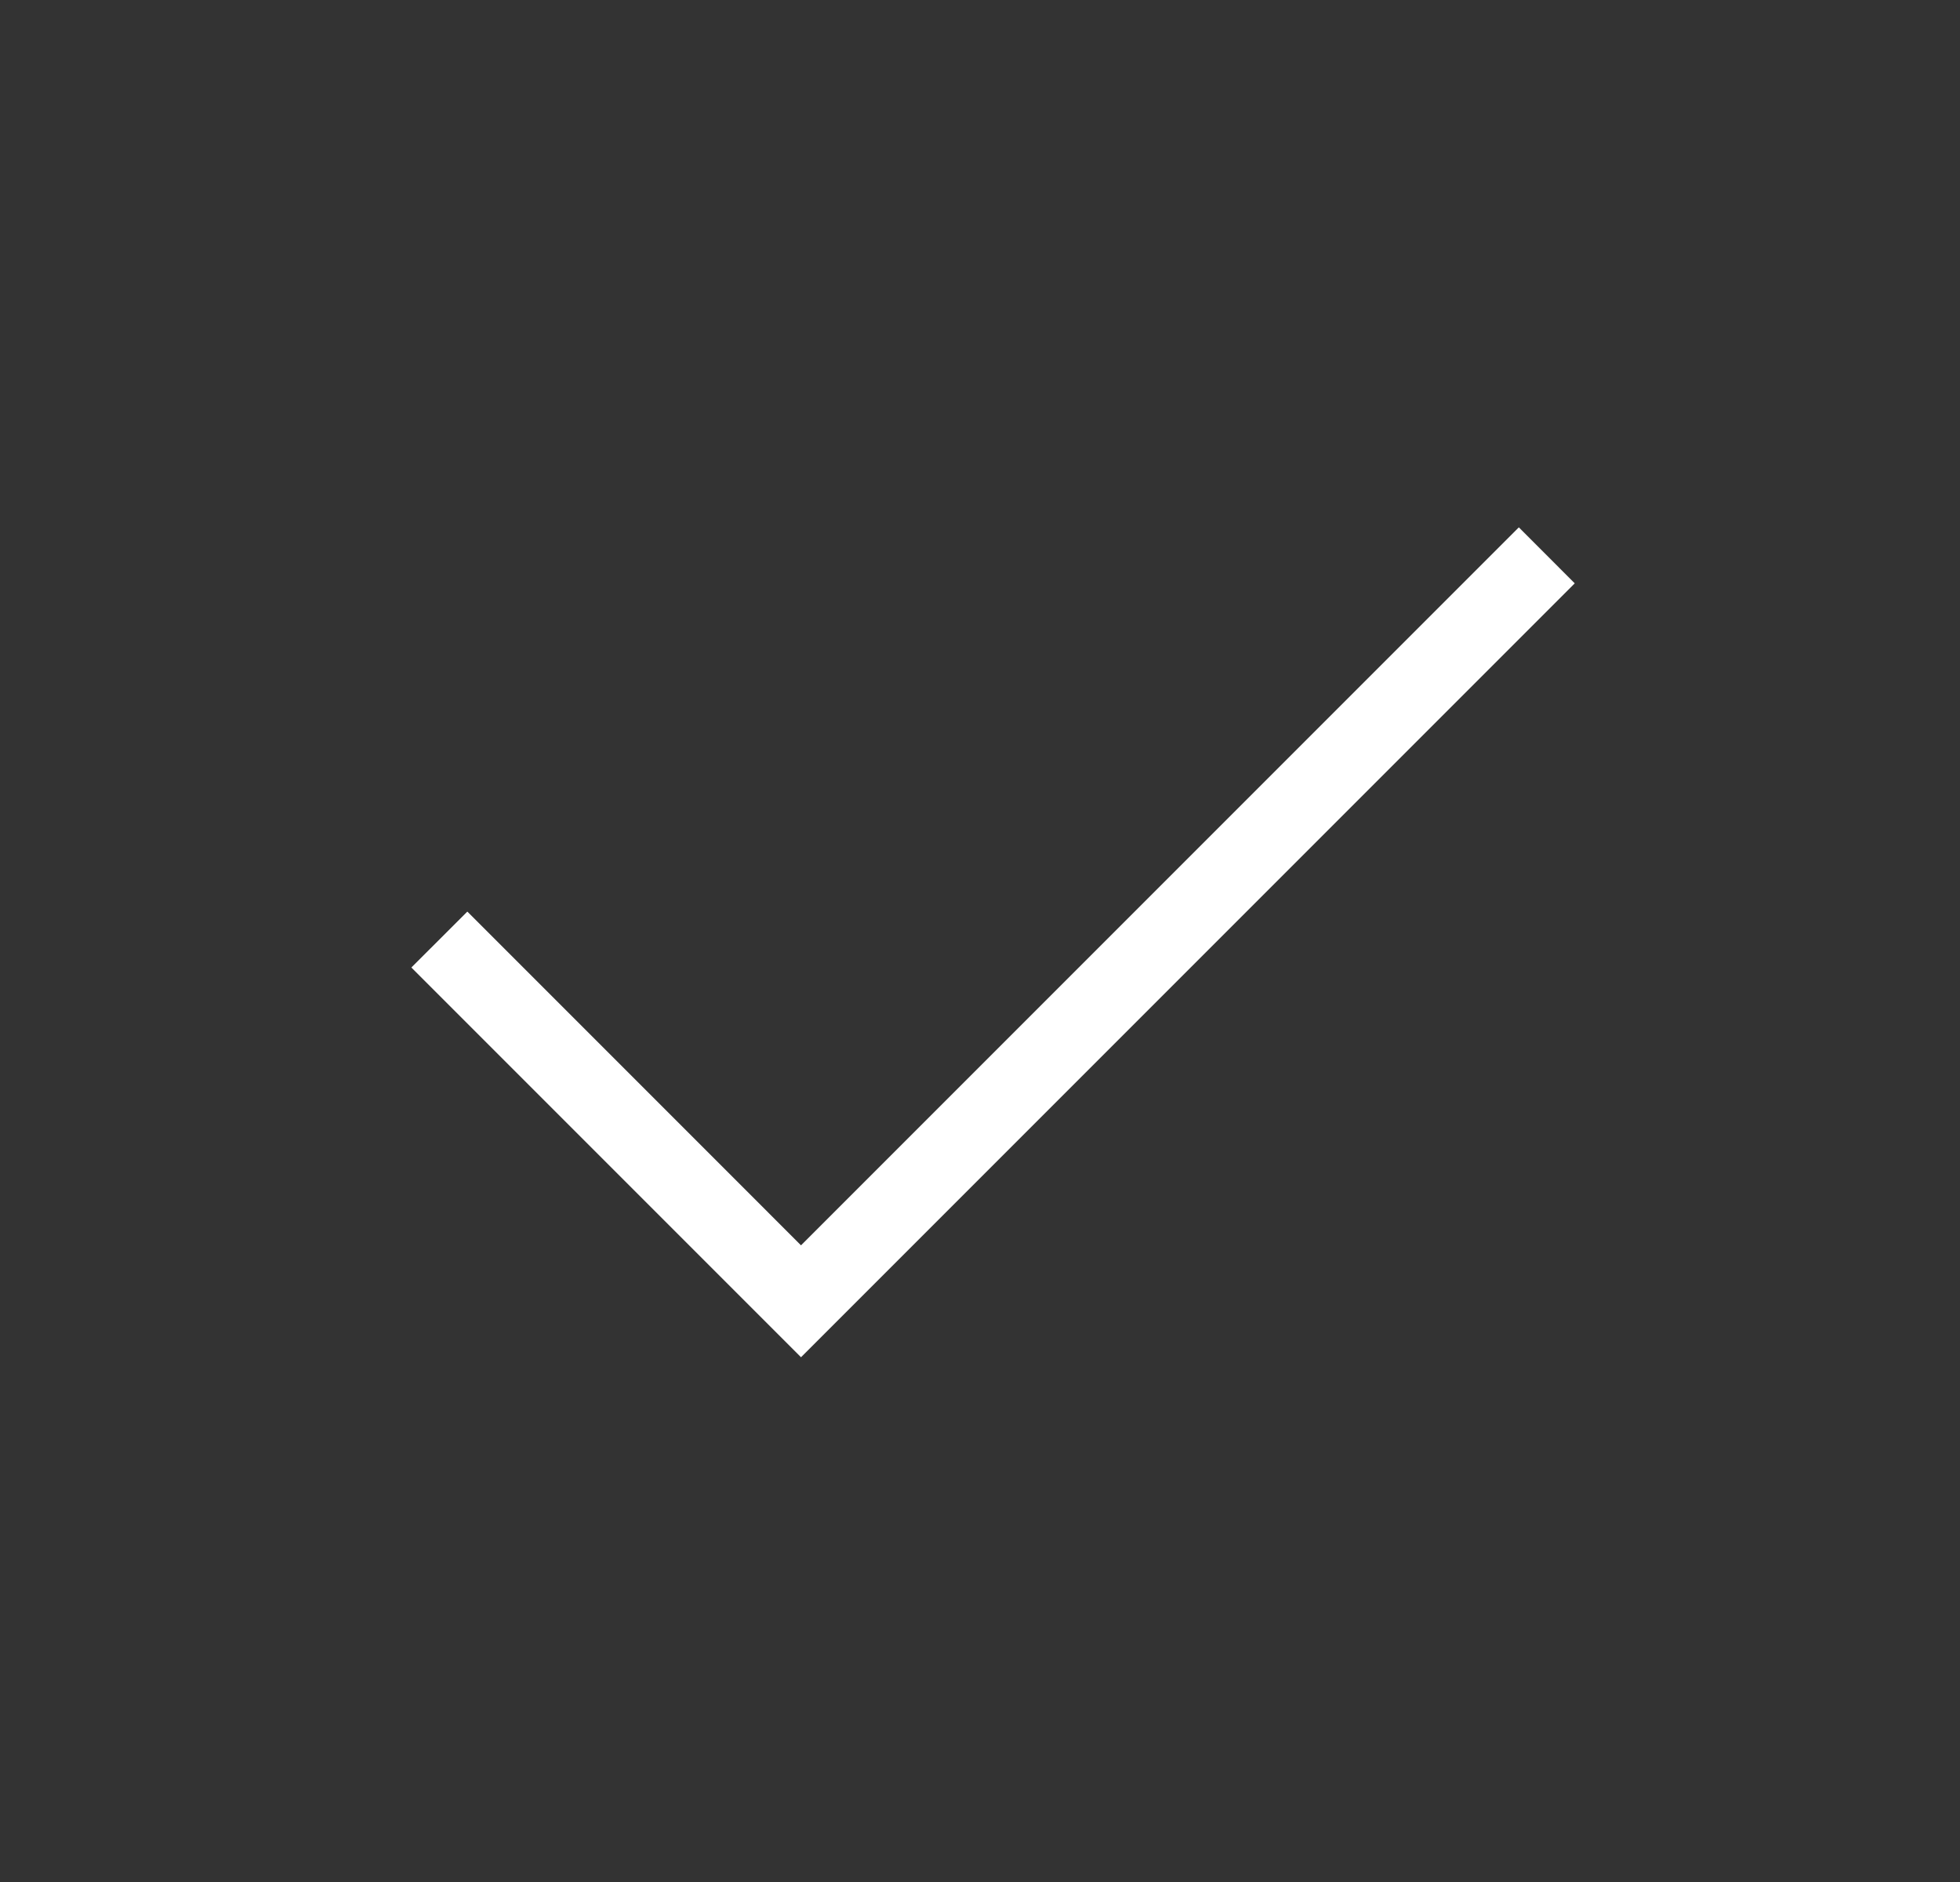 <?xml version="1.0" encoding="UTF-8"?> <svg xmlns="http://www.w3.org/2000/svg" width="25" height="24" viewBox="0 0 25 24" fill="none"><rect x="0" y="0" width="25" height="24" fill="#333333" stroke="none"/><path d="M10.217 17.308L5.247 12.338L5.961 11.625L10.217 15.881L19.373 6.725L20.086 7.439L10.217 17.308Z" fill="white"></path></svg> 